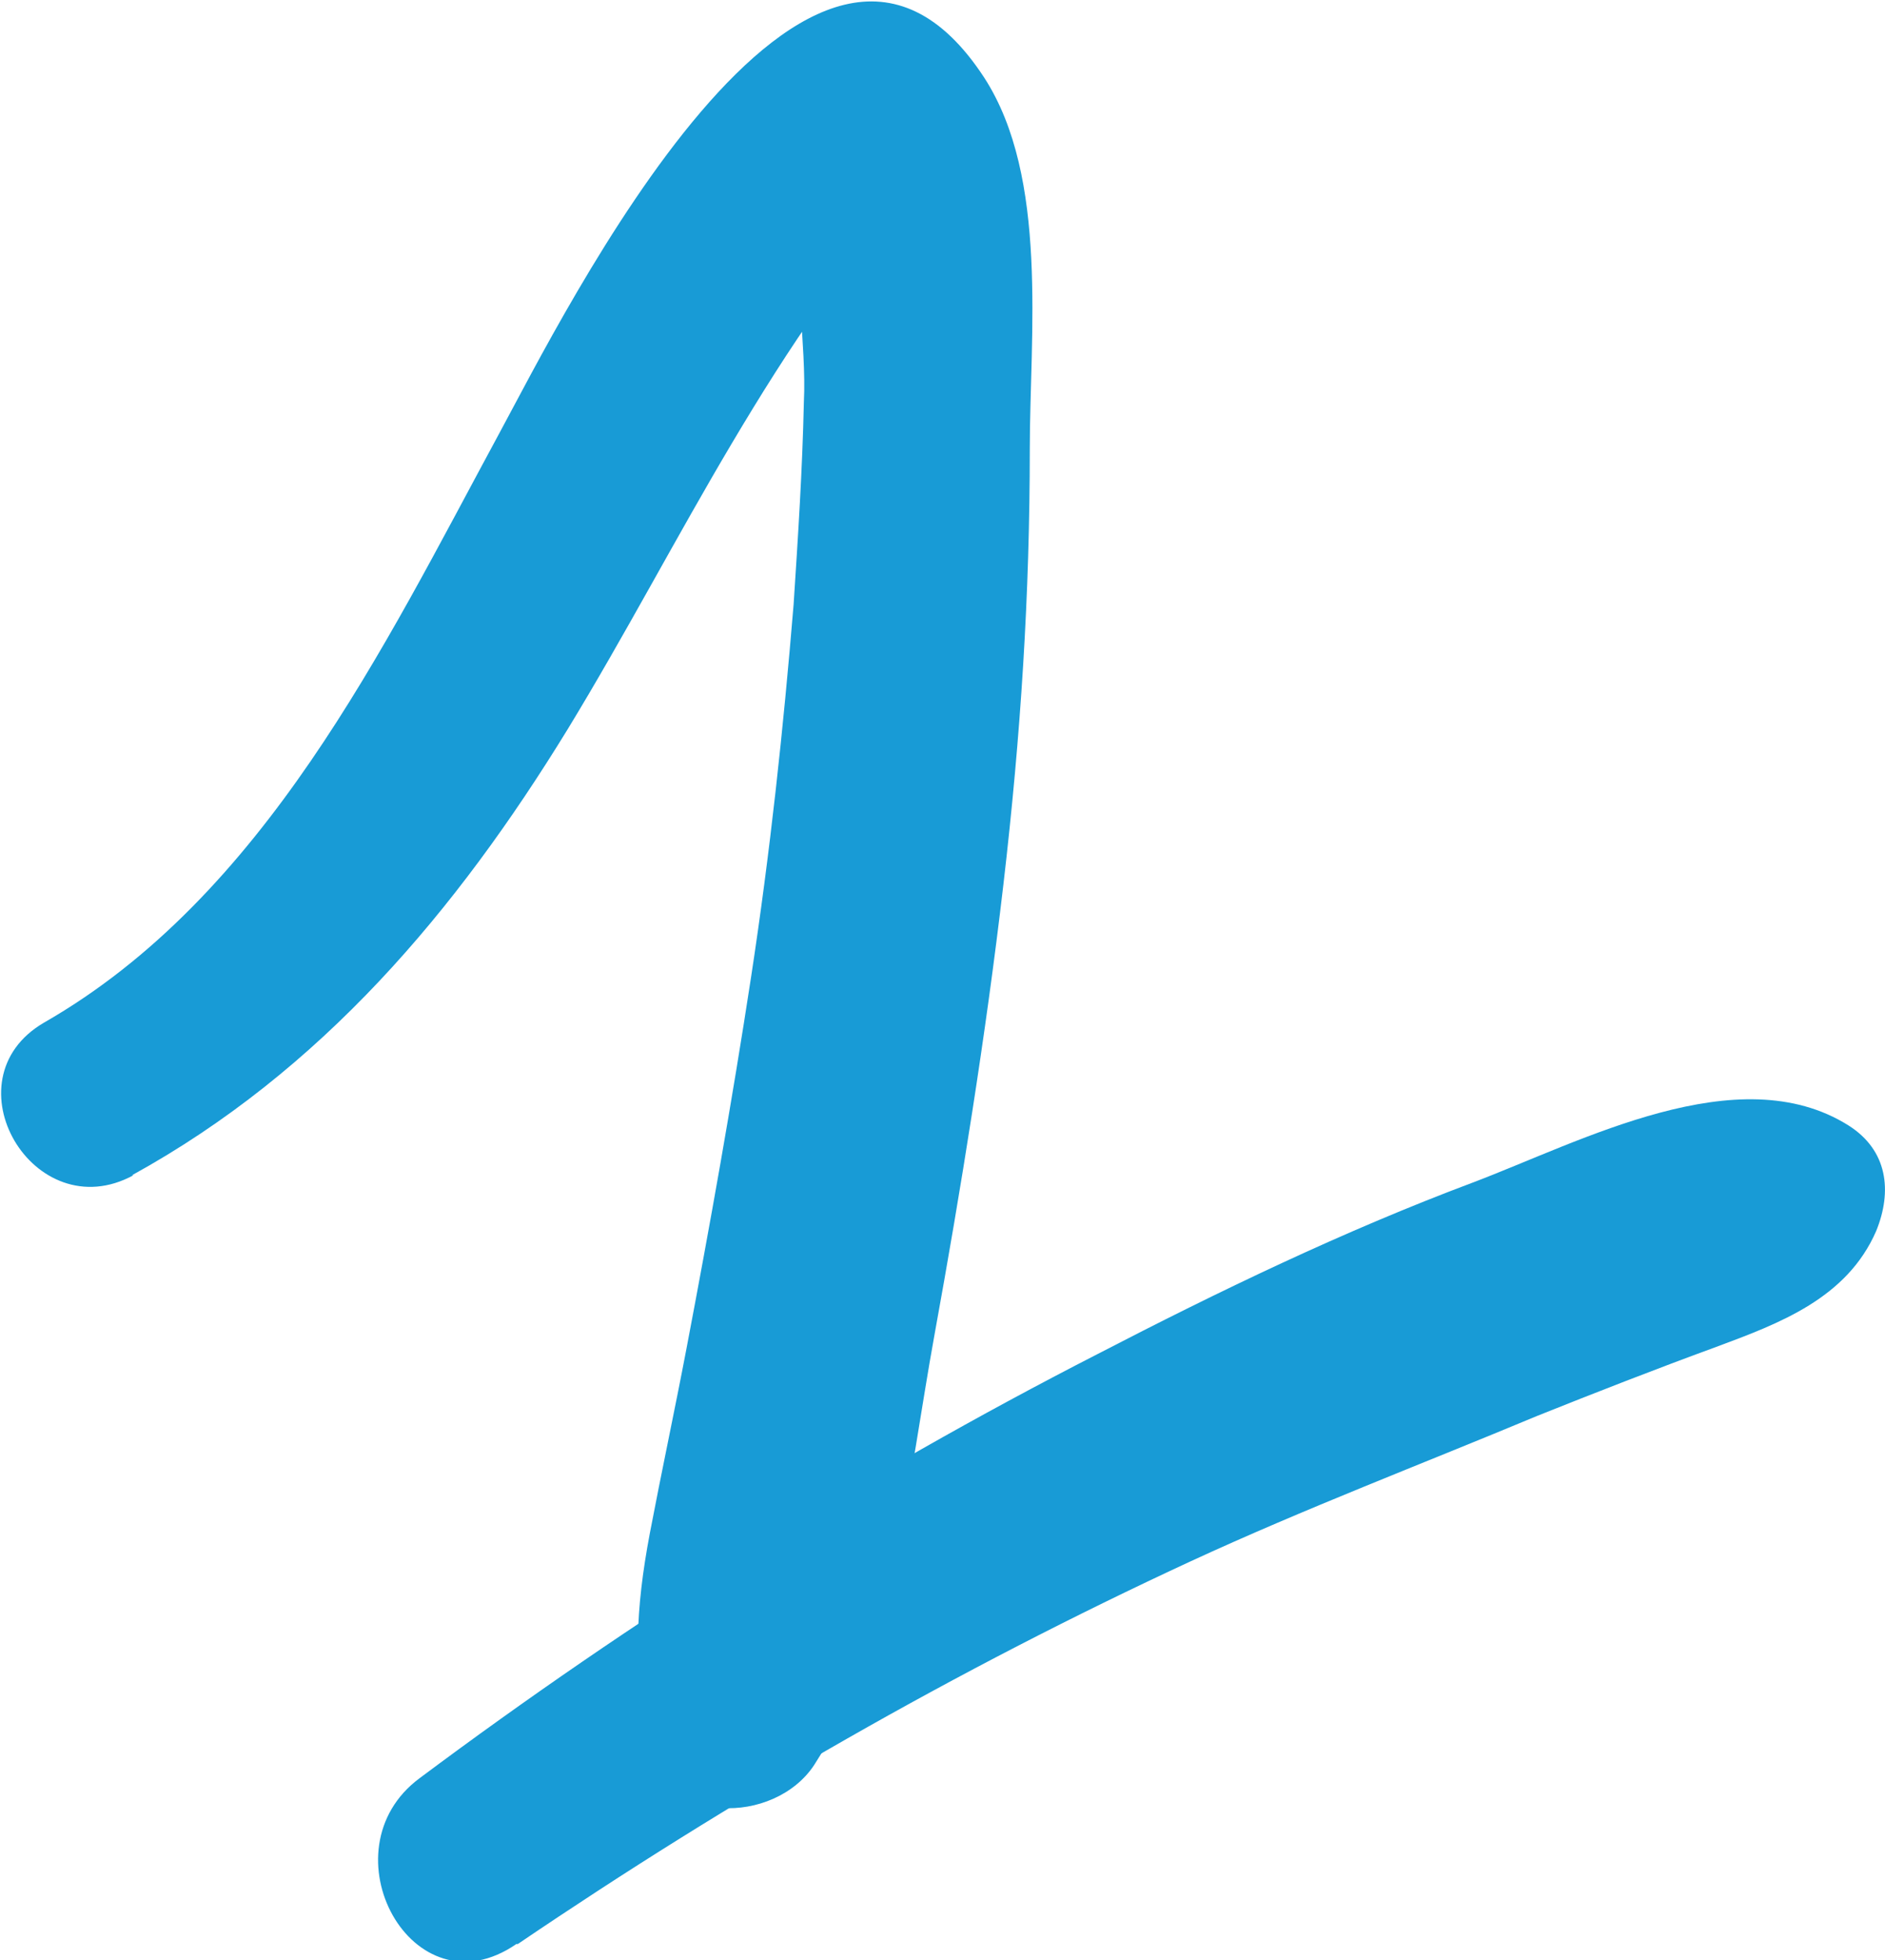 <?xml version="1.0" encoding="UTF-8"?>
<svg id="Calque_1" data-name="Calque 1" xmlns="http://www.w3.org/2000/svg" viewBox="0 0 12.85 13.36">
  <defs>
    <style>
      .cls-1 {
        fill: #189bd6;
      }
    </style>
  </defs>
  <path class="cls-1" d="m.9,8.01c1.29-.71,2.21-1.8,2.97-3.04.39-.64.74-1.31,1.12-1.95.19-.32.39-.64.61-.95.1-.13.28-.3.34-.45.28-.24.12-.34-.48-.31.02.05.02.1.02.15-.08.38.02.89,0,1.28-.01.46-.04.92-.07,1.38-.07.85-.16,1.69-.29,2.54s-.28,1.69-.44,2.53c-.08.42-.17.84-.25,1.26-.1.53-.11.91-.02,1.43.1.57.87.56,1.14.15.55-.85.64-1.94.82-2.93s.35-2.04.47-3.07.18-1.98.18-2.97c0-.77.13-1.85-.31-2.53-1.18-1.81-2.87,1.62-3.31,2.43-.79,1.46-1.6,3.15-3.1,4.01-.67.39-.07,1.41.61,1.04h0Z"/>
  <path class="cls-1" d="m3.53,13.25c1.46-.99,2.99-1.87,4.59-2.61.78-.36,1.57-.66,2.36-.99.4-.16.81-.32,1.22-.47.43-.16.89-.33,1.09-.79.11-.27.08-.55-.19-.72-.75-.47-1.82.11-2.56.39-.88.33-1.73.74-2.56,1.17-1.62.83-3.16,1.8-4.62,2.89-.66.49-.05,1.62.66,1.13h0Z"/>
</svg>